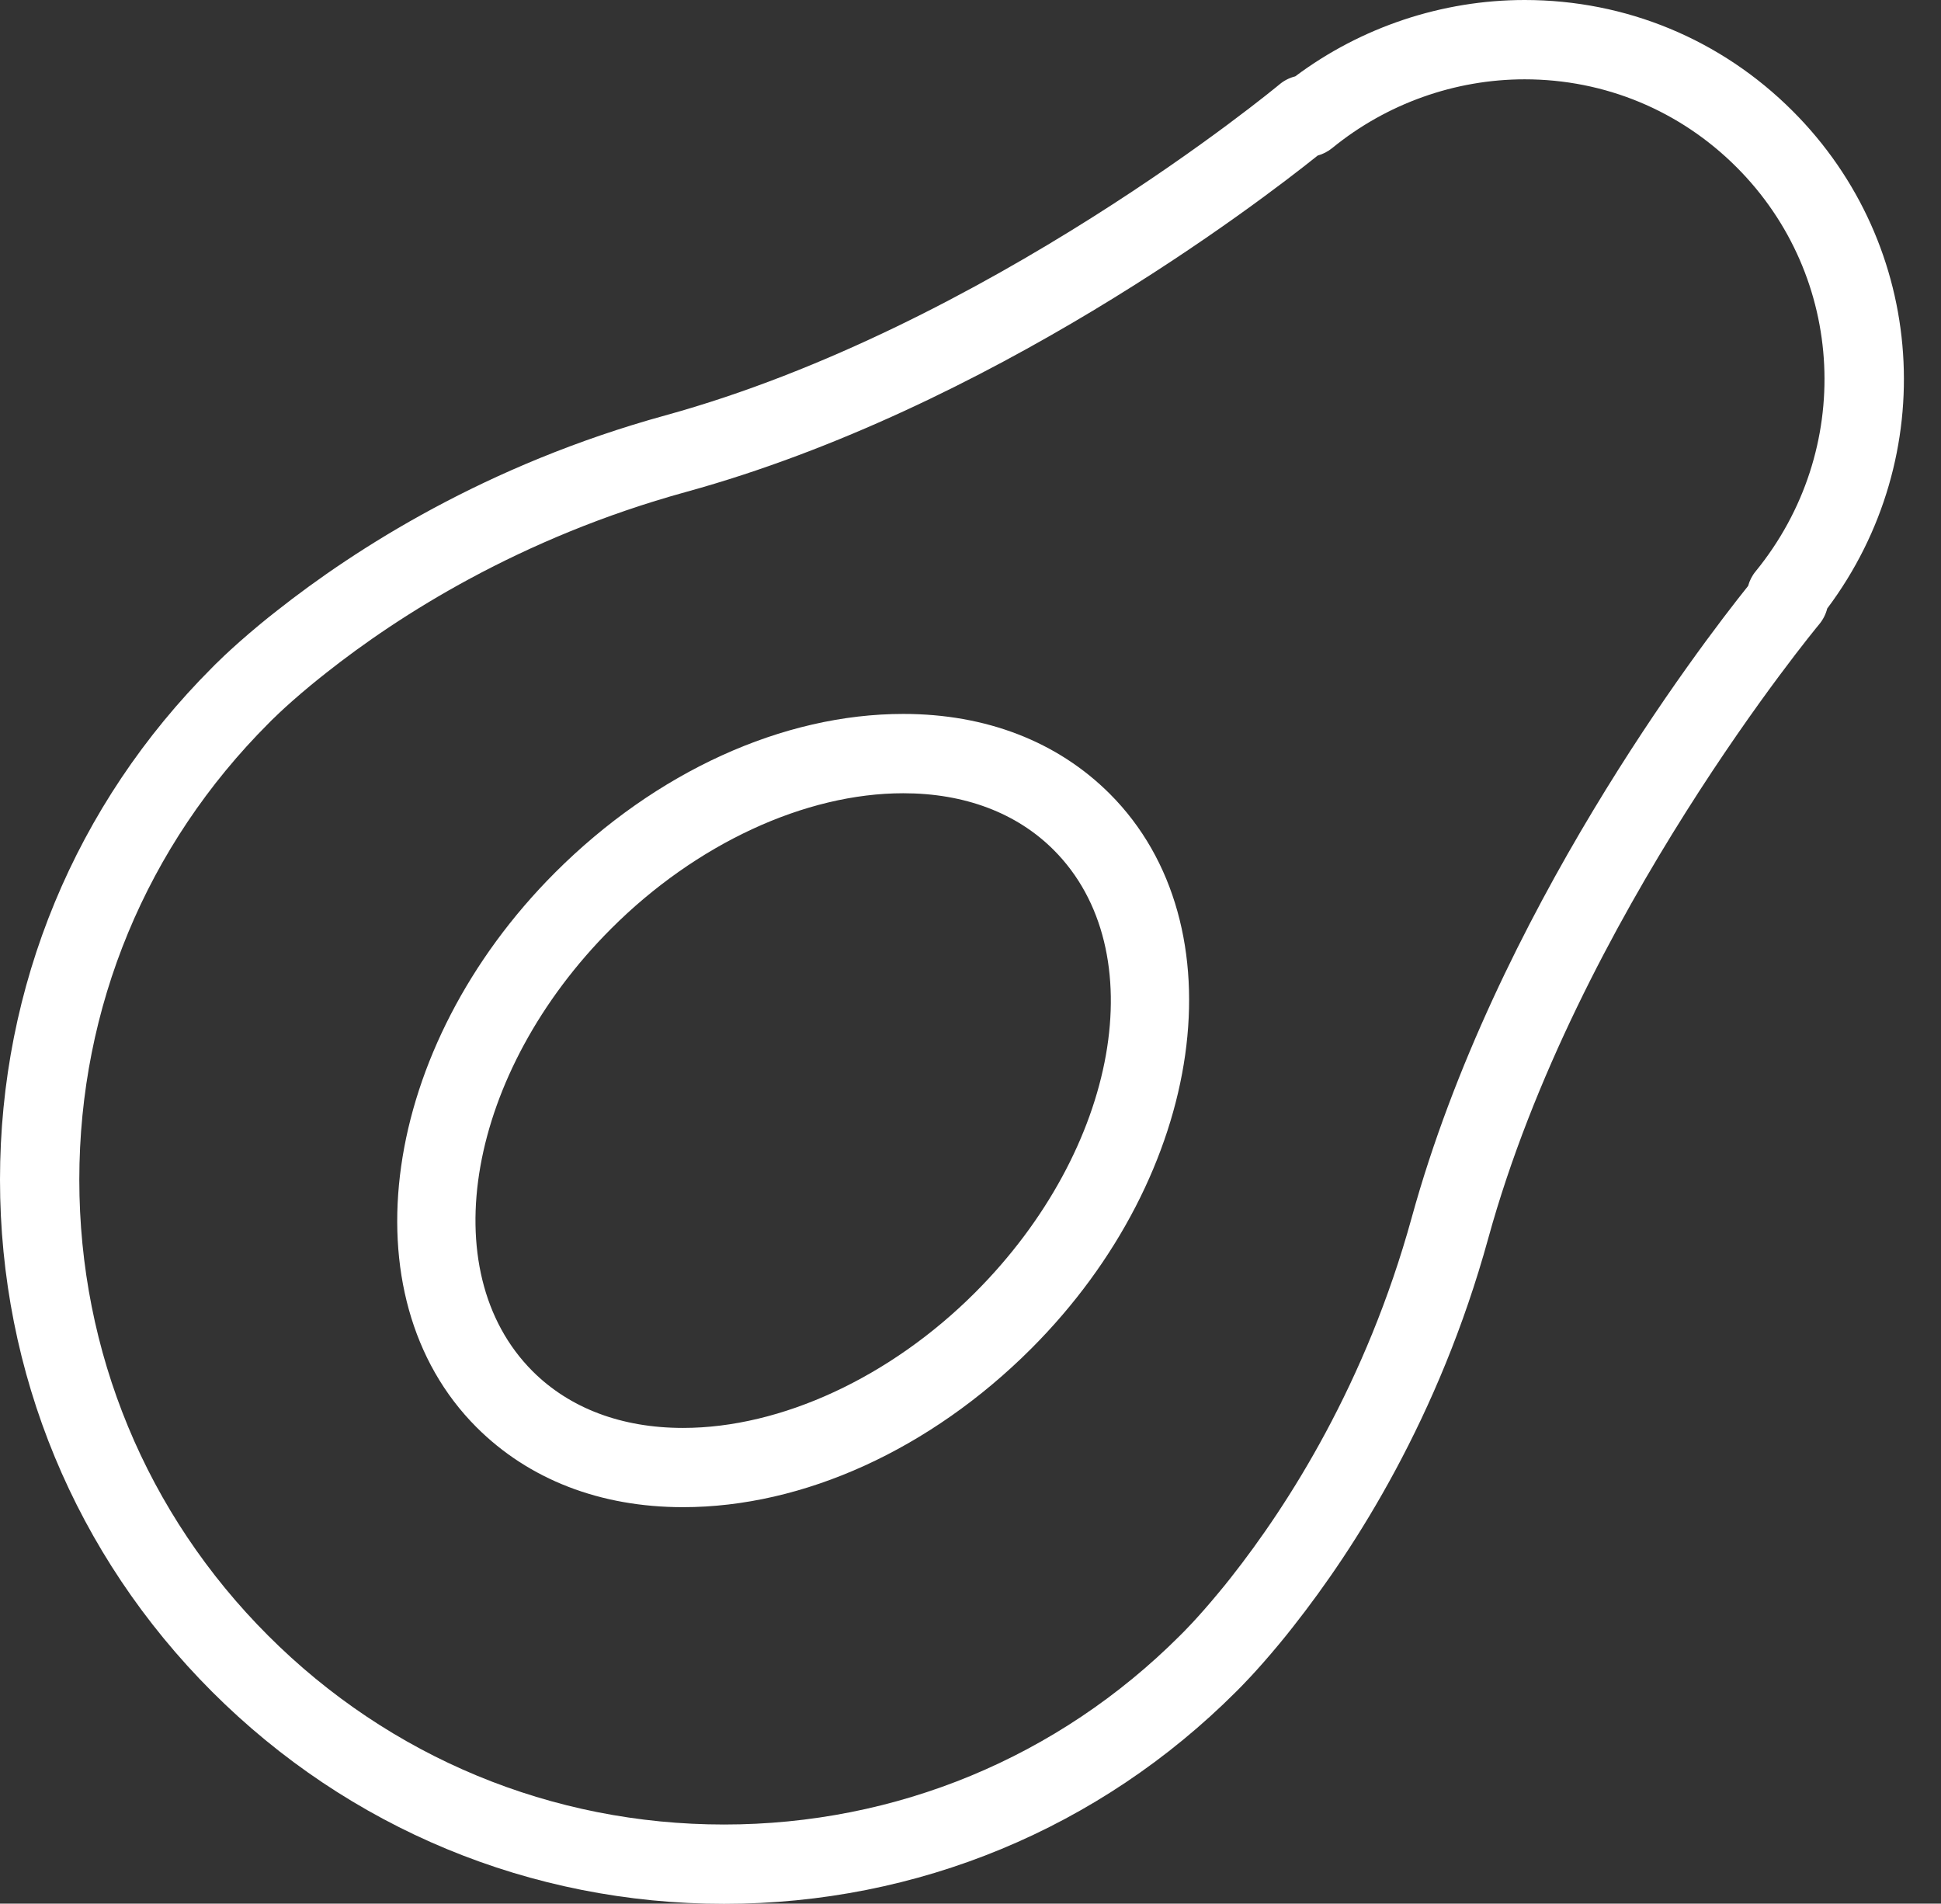 <?xml version="1.0" encoding="UTF-8" standalone="no"?><svg xmlns="http://www.w3.org/2000/svg" xmlns:xlink="http://www.w3.org/1999/xlink" fill="#ffffff" height="283.2" preserveAspectRatio="xMidYMid meet" version="1" viewBox="0.0 0.0 288.8 283.2" width="288.8" zoomAndPan="magnify"><rect x="0.0" y="0.0" width="288.8" height="283.2" fill="#333333" stroke="none"/><g><g id="change1_2"><path d="M107.74,283.23c-28.78,0-55.83-11.21-76.18-31.55C11.21,231.33,0,204.27,0,175.5s11.21-55.83,31.56-76.18 c0,0,2.5-2.62,7.17-6.48c0.8-0.67,1.64-1.33,2.48-1.99c11.65-9.2,31.12-21.71,57.77-29.05c47.87-13.18,90.96-48.88,91.39-49.24 c0.7-0.59,1.51-0.99,2.35-1.2C202.54,4.02,214.57,0,226.86,0c15.06,0,29.21,5.86,39.86,16.51c20.03,20.02,22.07,51.44,5.15,74.02 c-0.21,0.84-0.61,1.64-1.19,2.34c-0.36,0.43-36.06,43.51-49.25,91.38c-7.32,26.58-19.8,46.04-28.98,57.69 c-0.69,0.89-1.41,1.78-2.15,2.67c-3.36,4.05-5.74,6.43-6.38,7.06C163.56,272.02,136.51,283.23,107.74,283.23z M196.06,23.14 c-9.07,7.26-48.79,37.6-93.96,50.04c-24.74,6.81-42.79,18.4-53.58,26.93c-0.75,0.6-1.5,1.19-2.25,1.81 c-4.09,3.38-6.25,5.63-6.27,5.65C21.78,125.78,11.8,149.87,11.8,175.5s9.98,49.72,28.1,67.83c18.12,18.12,42.21,28.1,67.83,28.1 c25.62,0,49.71-9.98,67.83-28.1c0.5-0.49,2.58-2.55,5.68-6.29c0.69-0.82,1.31-1.59,1.93-2.38c8.52-10.81,20.08-28.85,26.88-53.53 c12.45-45.19,42.81-84.92,50.05-93.96c0.21-0.77,0.58-1.52,1.12-2.17c14.68-17.99,13.46-43.84-2.85-60.14 c-8.42-8.42-19.61-13.06-31.51-13.06c-10.39,0-20.56,3.63-28.62,10.21C197.57,22.56,196.83,22.93,196.06,23.14z"/></g><g id="change1_1"><path d="M101.63,224.22c-12.32,0-22.94-4.11-30.73-11.89c-19.52-19.53-14.27-56.55,11.7-82.53c15-14.99,33.87-23.59,51.8-23.59 c12.32,0,22.94,4.11,30.73,11.89c19.52,19.53,14.27,56.55-11.69,82.53C138.43,215.63,119.55,224.22,101.63,224.22z M134.4,118.01 c-14.6,0-30.85,7.53-43.46,20.14c-21.37,21.37-26.62,50.91-11.7,65.84c5.52,5.52,13.26,8.44,22.39,8.44 c14.6,0,30.85-7.53,43.46-20.14c21.37-21.37,26.62-50.91,11.69-65.84C151.26,120.93,143.52,118.01,134.4,118.01z"/></g></g></svg>